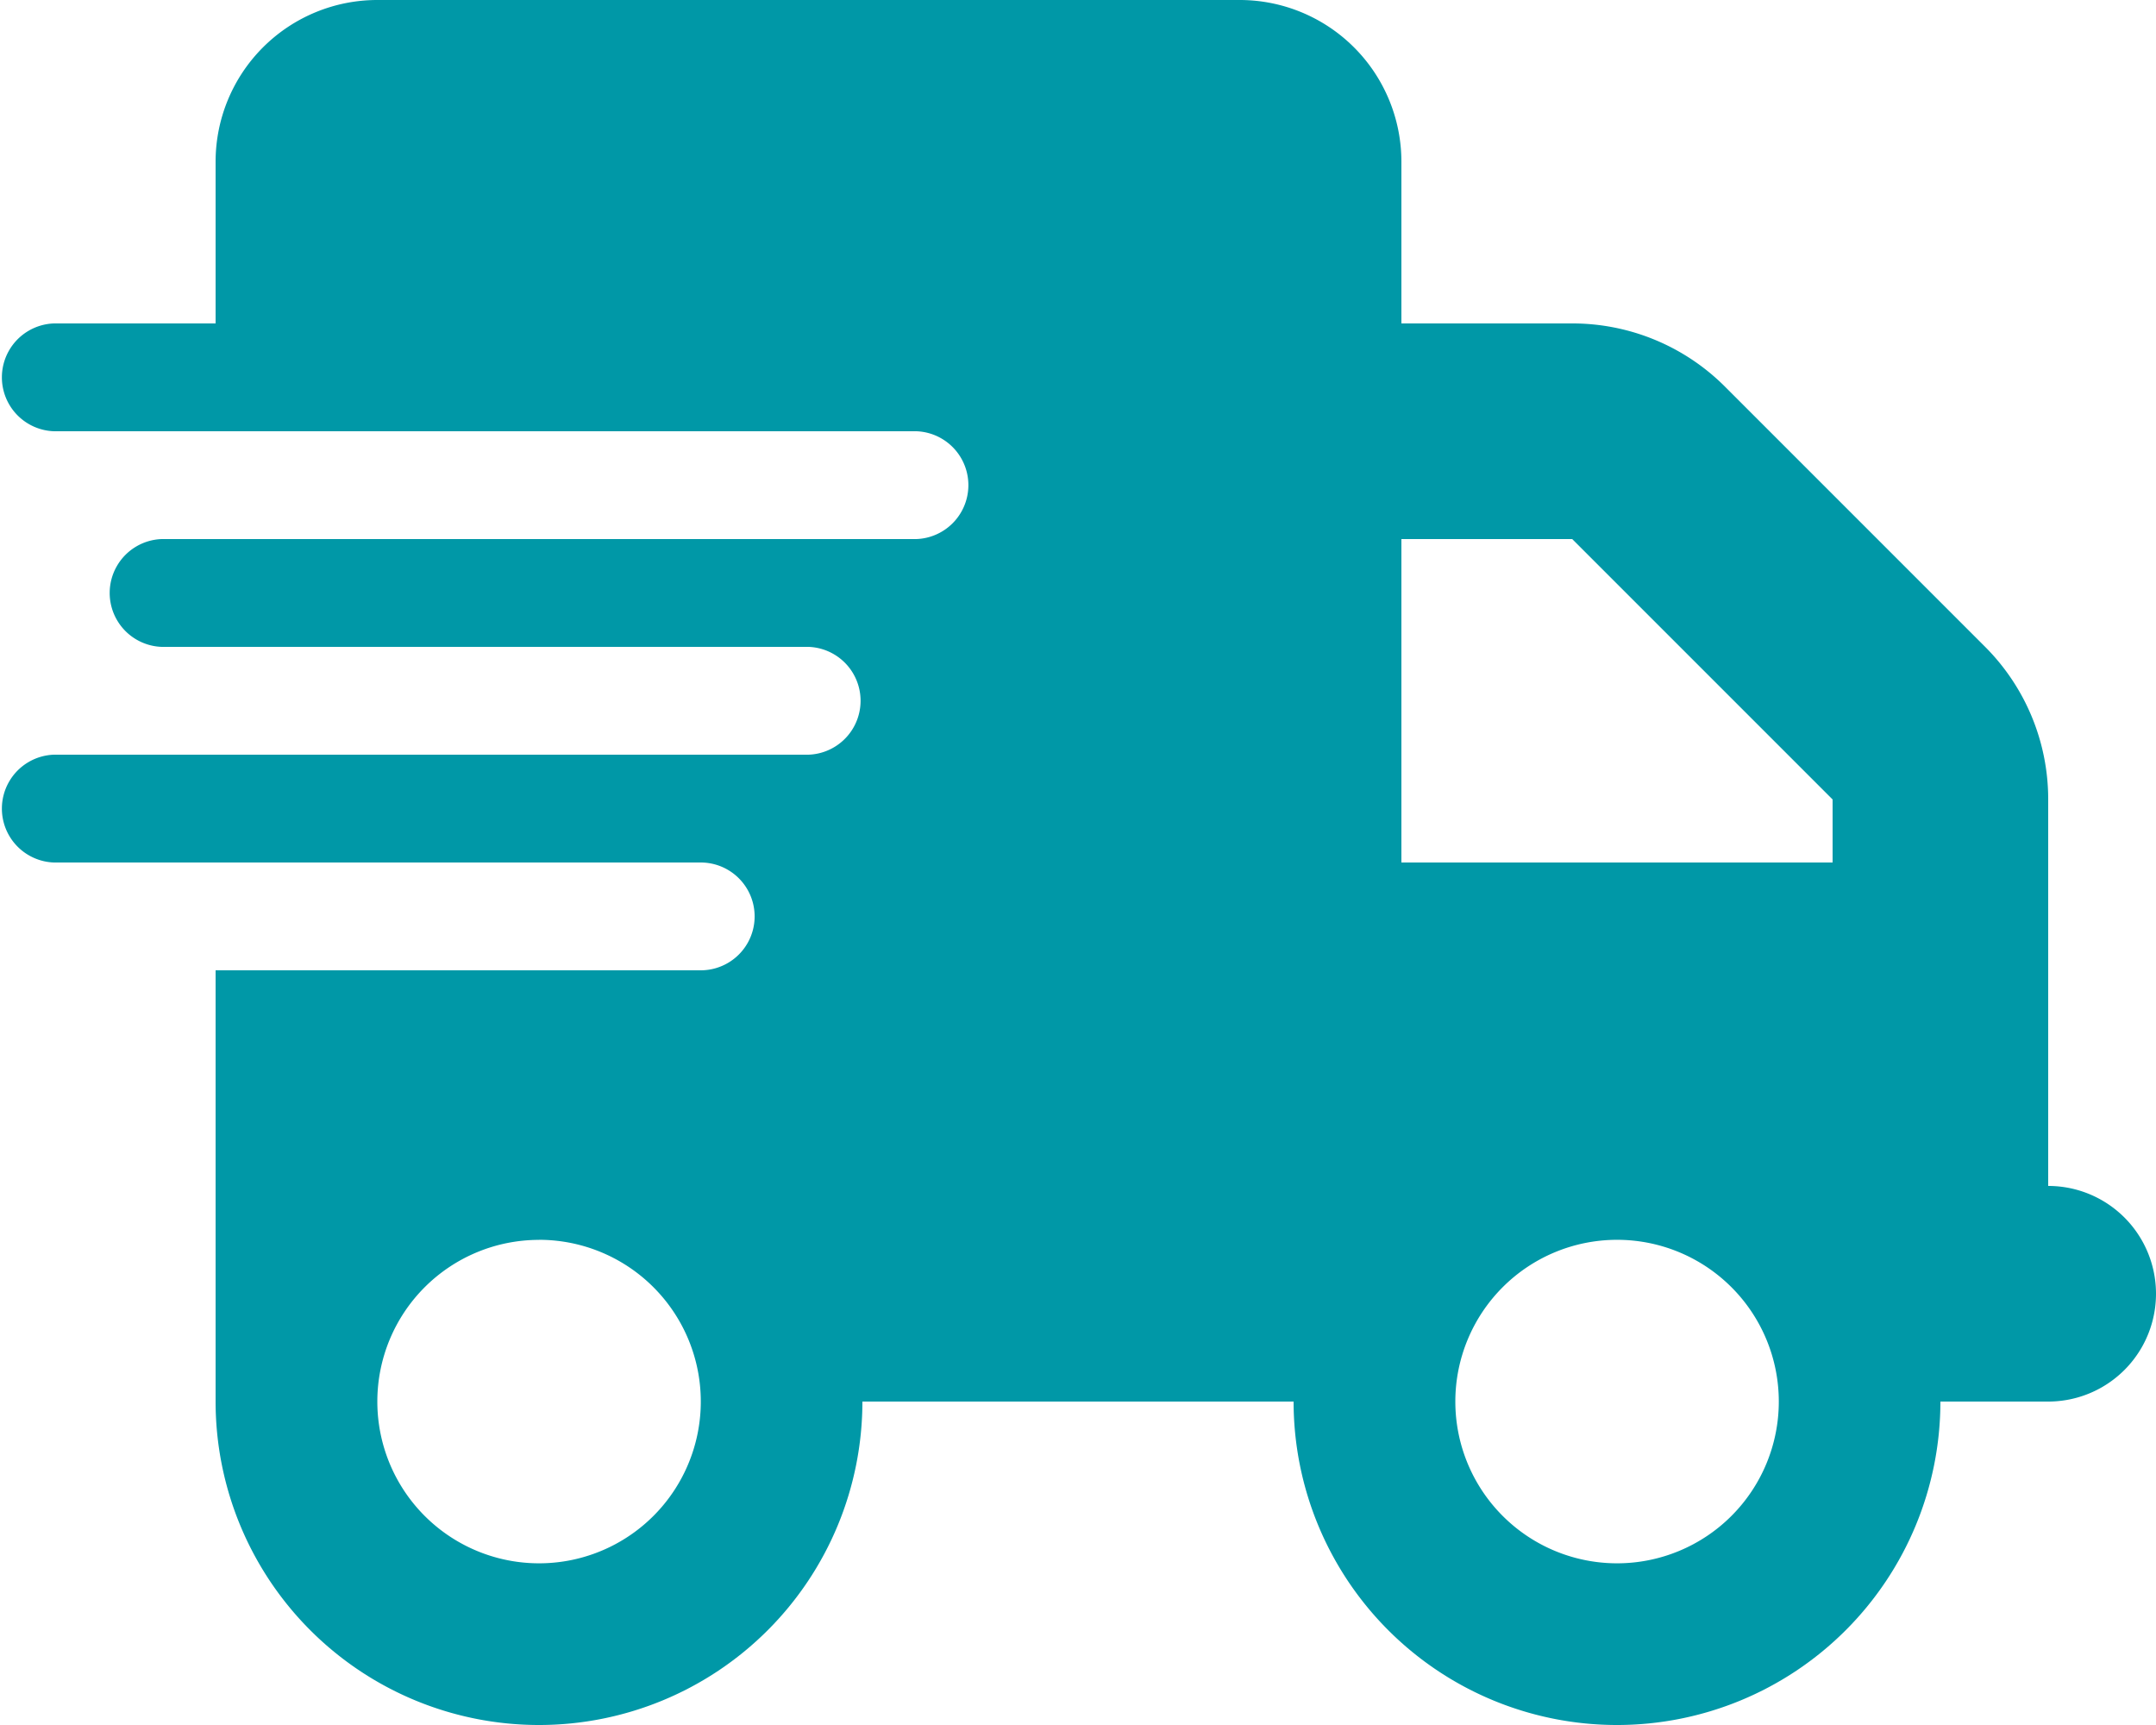 <?xml version="1.0" encoding="UTF-8"?>
<svg xmlns="http://www.w3.org/2000/svg" width="32.5" height="26" viewBox="0 0 32.5 26">
  <path id="Icon_fa-solid-truck-fast" data-name="Icon fa-solid-truck-fast" d="M5.688,0A2.438,2.438,0,0,0,3.25,2.438V4.875H.813a.813.813,0,0,0,0,1.625h13a.813.813,0,0,1,0,1.625H2.438a.813.813,0,0,0,0,1.625h9.75a.813.813,0,0,1,0,1.625H.813A.813.813,0,0,0,.813,13h9.75a.812.812,0,1,1,0,1.625H3.25v6.5a4.875,4.875,0,0,0,9.75,0h6.5a4.875,4.875,0,0,0,9.75,0h1.625a1.625,1.625,0,0,0,0-3.25V12.05a3.251,3.251,0,0,0-.95-2.3L26,5.825a3.251,3.251,0,0,0-2.3-.95H21.125V2.438A2.438,2.438,0,0,0,18.688,0ZM27.625,12.05V13h-6.5V8.125H23.7Zm-19.5,6.637a2.438,2.438,0,1,1-2.437,2.438,2.437,2.437,0,0,1,2.437-2.437Zm13.813,2.438a2.438,2.438,0,1,1,2.438,2.438A2.438,2.438,0,0,1,21.938,21.125Z" fill="#0098a7"></path>
</svg>
